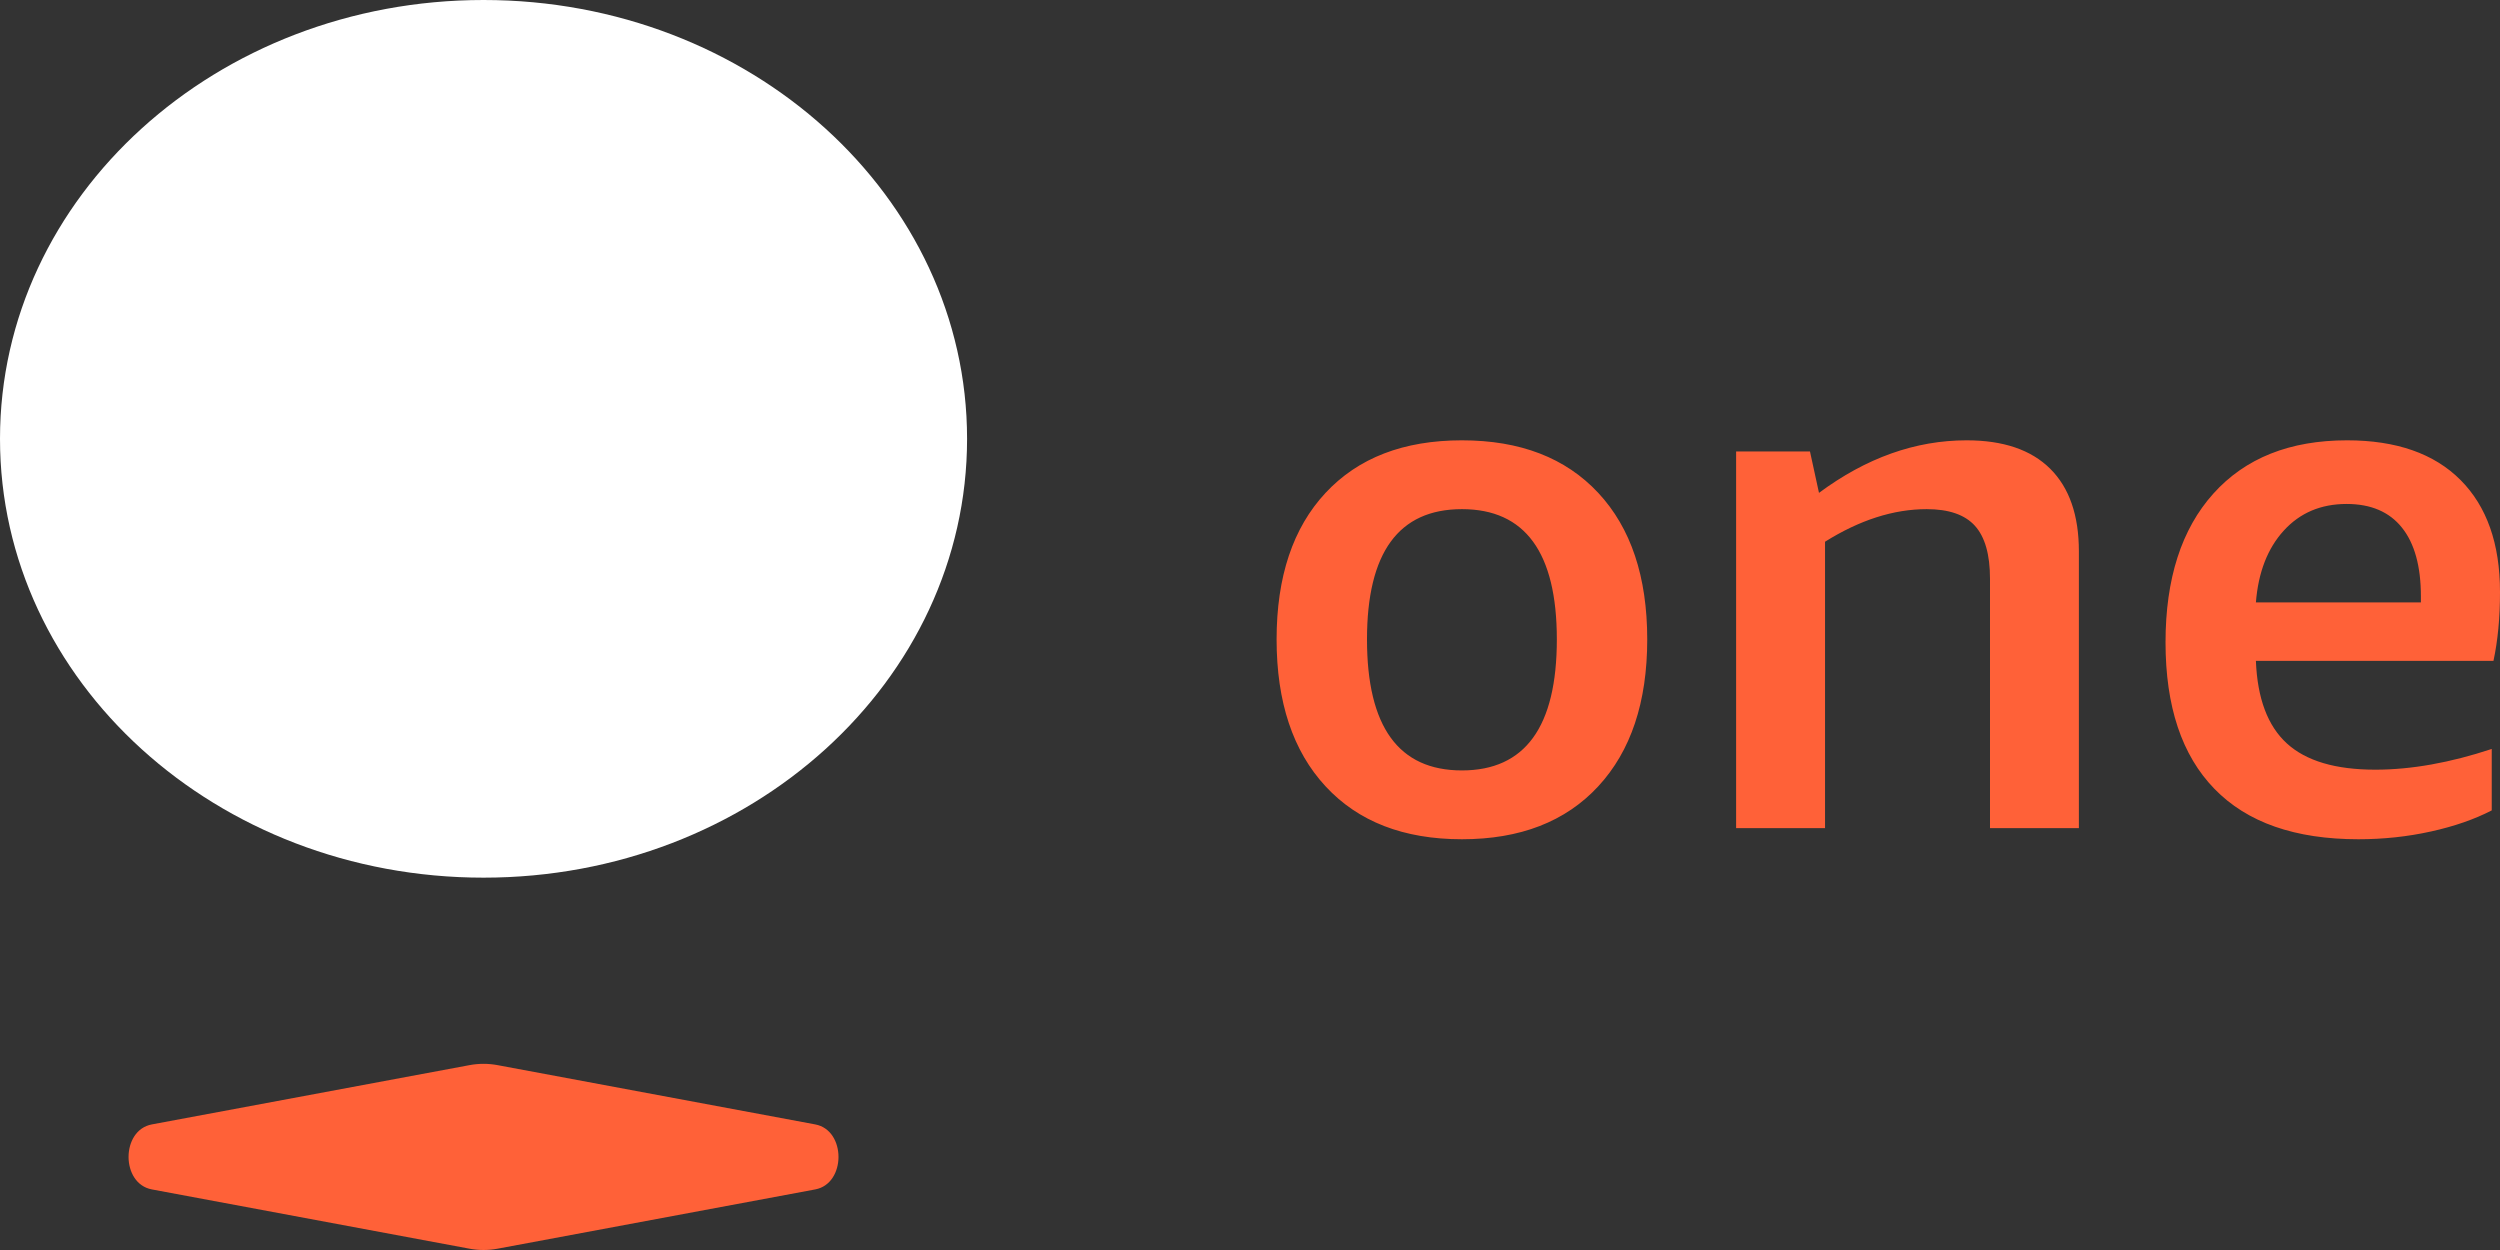 <?xml version="1.0" encoding="UTF-8"?>
<svg width="94px" height="47px" viewBox="0 0 94 47" version="1.1" xmlns="http://www.w3.org/2000/svg" xmlns:xlink="http://www.w3.org/1999/xlink">
  <rect x="0" y="0" width="94" height="47" fill="#333333" stroke="none"/>
  <title>One logo light</title>
  <g id="Symbols" stroke="none" stroke-width="1" fill="none" fill-rule="evenodd">
    <g id="HEADER-/-Desktop-/-Not-logged-In-/-Home" transform="translate(-100, -27)">
      <g id="NavLogo-Horizontal-onSquidInk" transform="translate(100, 27)">
        <g id="IGT-Logo-B" transform="translate(48, 16.556)" fill="#FF6138">
          <path d="M40.25,2.66453526e-15 C42.1,2.66453526e-15 43.522,0.497 44.513,1.489 C45.504,2.482 46,3.887 46,5.705 C46,6.67 45.918,7.533 45.754,8.293 L36.822,8.293 C36.877,9.703 37.265,10.738 37.985,11.396 C38.706,12.055 39.815,12.384 41.311,12.384 C42.66,12.384 44.12,12.124 45.689,11.605 L45.689,13.915 C45.046,14.248 44.287,14.513 43.408,14.707 C42.53,14.902 41.619,15 40.675,15 C38.296,15 36.492,14.37 35.265,13.107 C34.037,11.846 33.424,10.01 33.424,7.597 C33.424,5.204 34.023,3.339 35.222,2.004 C36.422,0.668 38.097,2.66453526e-15 40.25,2.66453526e-15 Z M6.968,0 C9.158,0 10.867,0.659 12.094,1.976 C13.322,3.293 13.936,5.13 13.936,7.486 C13.936,9.842 13.322,11.684 12.094,13.01 C10.867,14.337 9.158,15 6.968,15 C4.777,15 3.068,14.337 1.841,13.01 C0.613,11.684 -8.17124146e-14,9.842 -8.17124146e-14,7.486 C-8.17124146e-14,5.13 0.613,3.293 1.841,1.976 C3.068,0.659 4.777,0 6.968,0 Z M25.946,0 C27.324,0 28.372,0.357 29.09,1.071 C29.808,1.786 30.166,2.821 30.166,4.174 L30.166,14.582 L26.824,14.582 L26.824,5.204 C26.824,4.295 26.635,3.632 26.257,3.214 C25.88,2.797 25.276,2.588 24.444,2.588 C23.198,2.588 21.924,2.997 20.621,3.813 L20.621,14.582 L17.278,14.582 L17.278,0.418 L20.055,0.418 L20.394,1.976 C22.169,0.659 24.02,0 25.946,0 Z M6.968,2.588 C4.588,2.588 3.399,4.221 3.399,7.486 C3.399,10.77 4.588,12.412 6.968,12.412 C9.347,12.412 10.537,10.77 10.537,7.486 C10.537,4.221 9.347,2.588 6.968,2.588 Z M40.233,2.393 C39.266,2.393 38.478,2.727 37.87,3.395 C37.261,4.063 36.912,4.963 36.822,6.095 L43.026,6.095 L43.026,5.872 C43.026,4.74 42.789,3.878 42.314,3.284 C41.84,2.69 41.146,2.393 40.233,2.393 Z" id="One"/>
        </g>
        <g id="Group-18">
          <path d="M17.654,46.951 L5.709,44.722 C4.542,44.504 4.542,42.496 5.709,42.278 L17.654,40.049 C18.003,39.984 18.359,39.984 18.708,40.049 L30.653,42.278 C31.819,42.496 31.819,44.504 30.653,44.722 L18.708,46.951 C18.359,47.016 18.003,47.016 17.654,46.951" id="Device" fill="#FF6138"/>
          <path d="M36.362,16.5 C36.362,7.387 28.222,0 18.181,0 C8.14,0 -1.17239551e-13,7.387 -1.17239551e-13,16.5 C-1.17239551e-13,25.613 8.14,33 18.181,33 C28.222,33 36.362,25.613 36.362,16.5" id="Palm" fill="#FFFFFF"/>
        </g>
      </g>
    </g>
  </g>
</svg>
